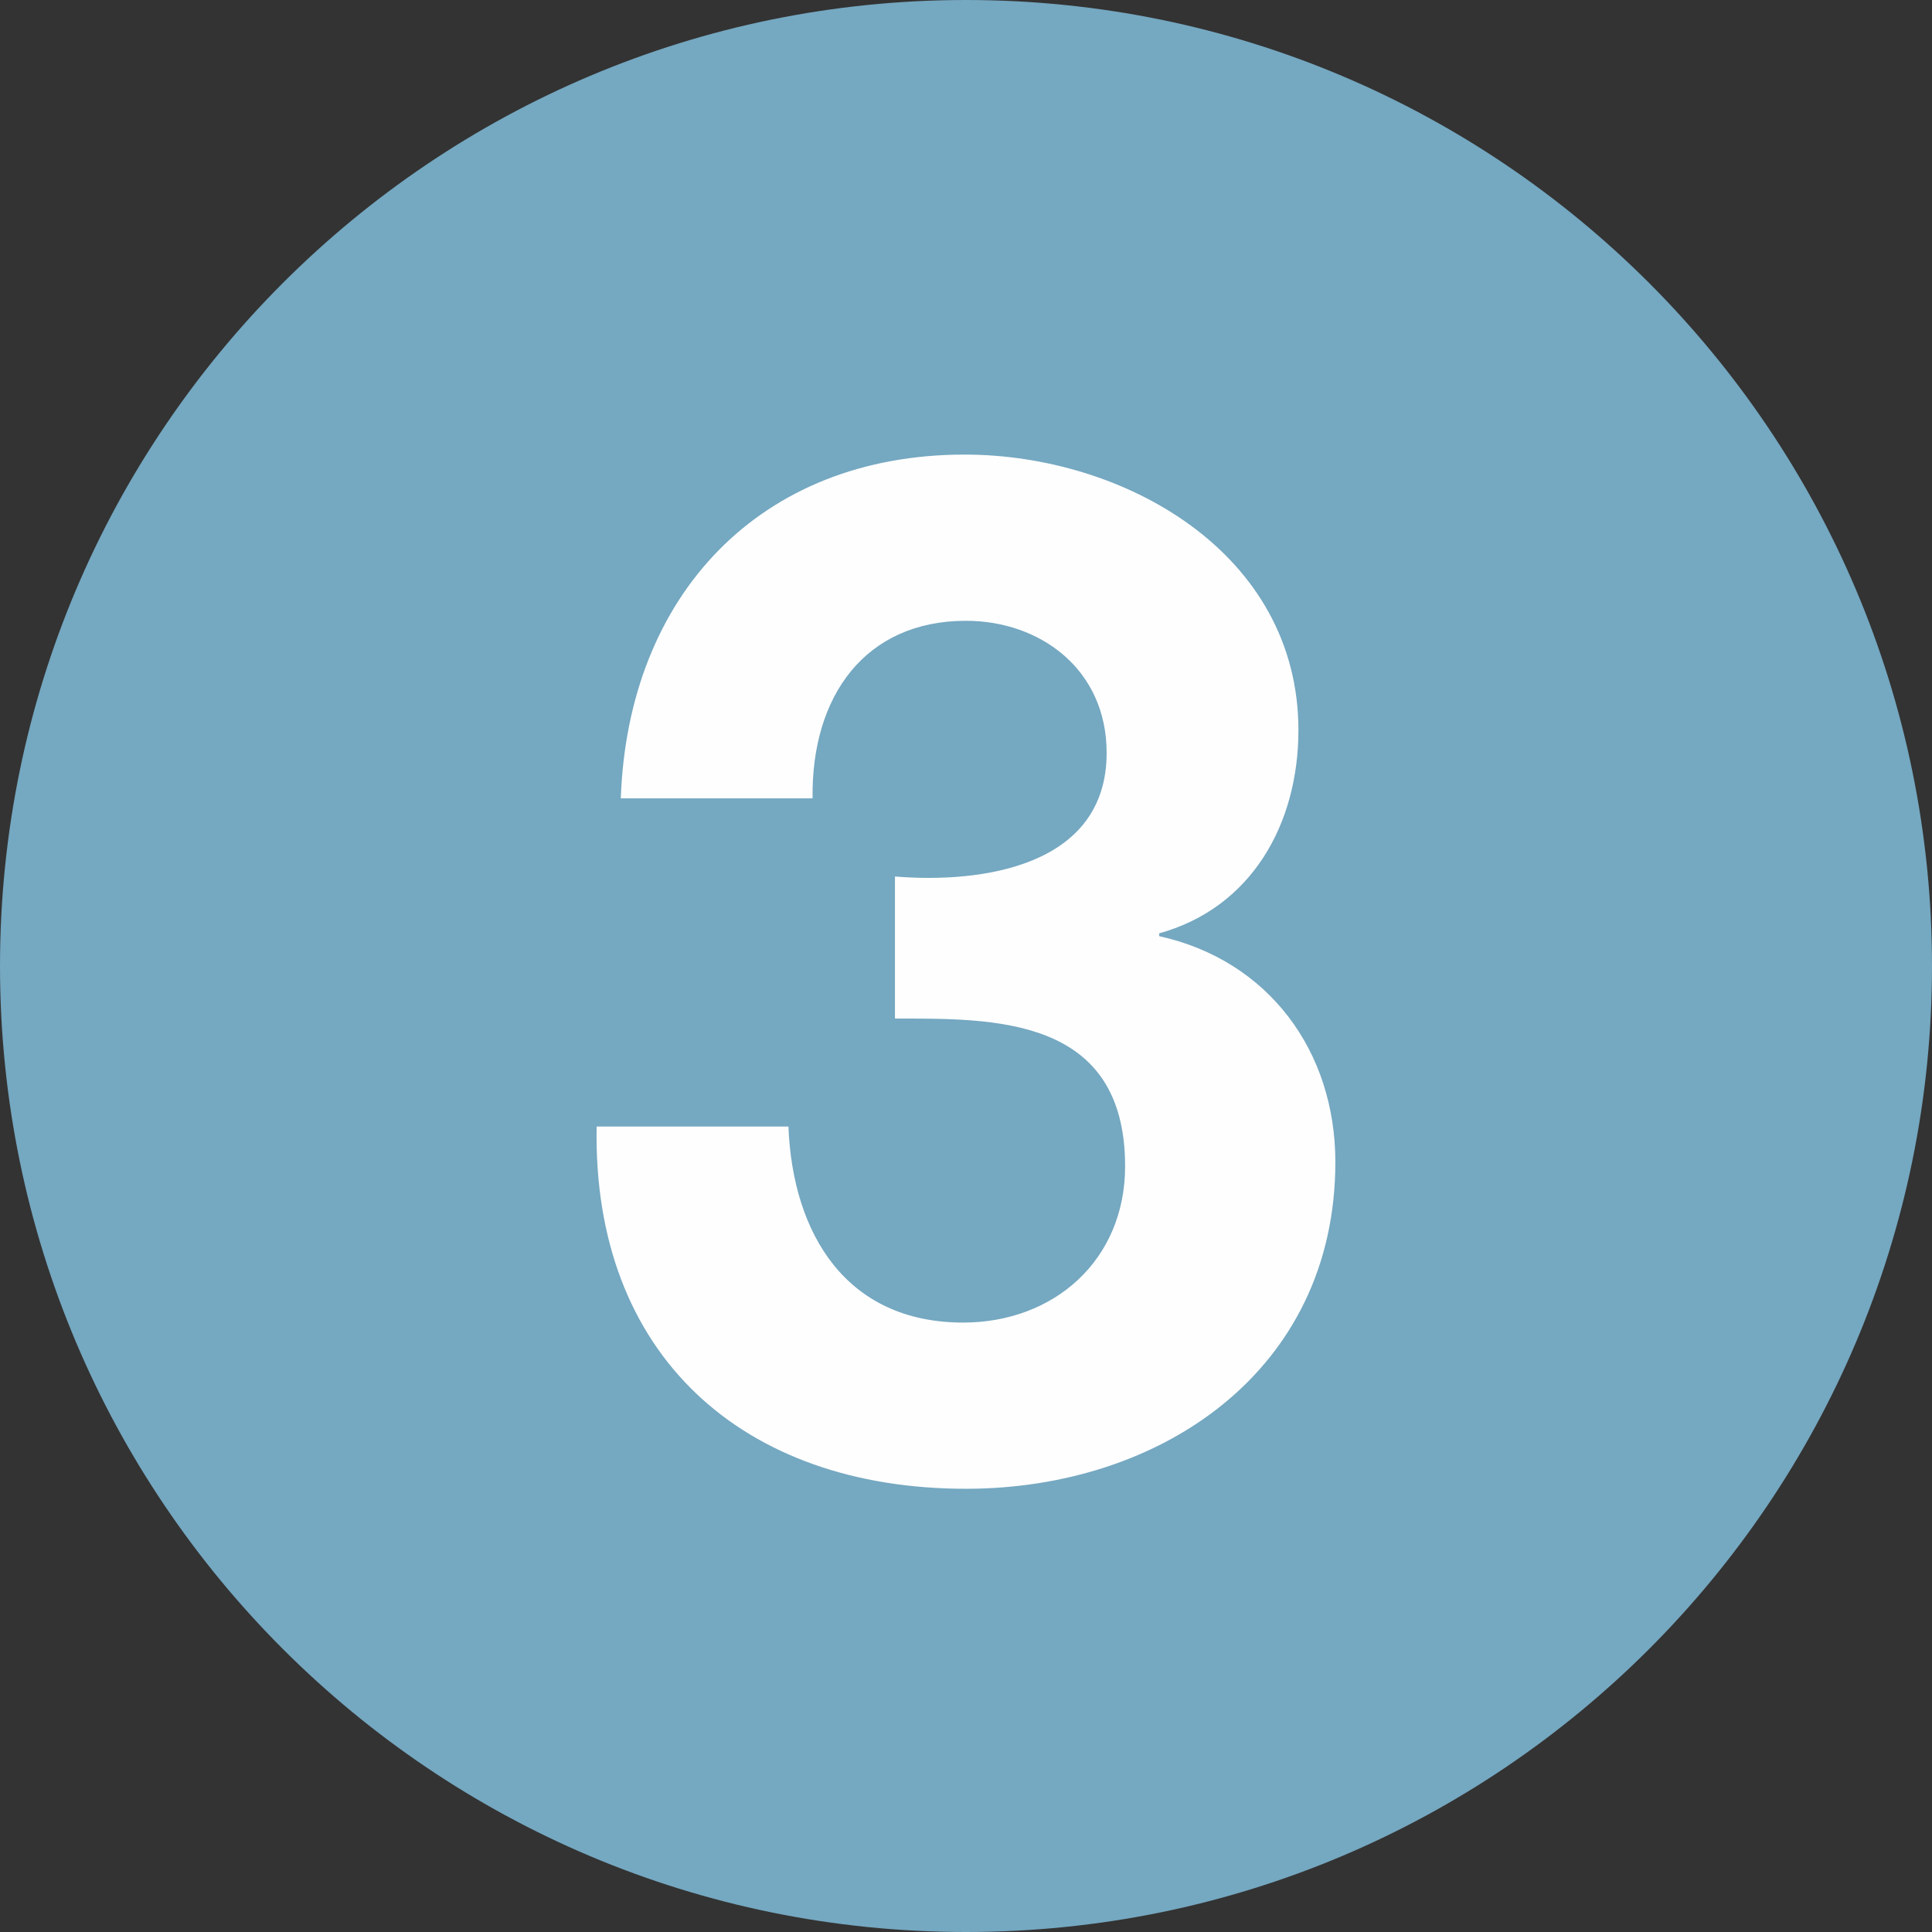 <?xml version="1.0" encoding="UTF-8"?>
<svg width="34px" height="34px" viewBox="0 0 34 34" version="1.1" xmlns="http://www.w3.org/2000/svg" xmlns:xlink="http://www.w3.org/1999/xlink">
    <rect x="0" y="0" width="34" height="34" fill="#333333" stroke="none"/>
    <title>Group 5</title>
    <g id="Page-1" stroke="none" stroke-width="1" fill="none" fill-rule="evenodd">
        <g id="Group-5">
            <path d="M17,34 C26.389,34 34,26.389 34,17 C34,7.611 26.389,0 17,0 C7.611,0 0,7.611 0,17 C0,26.389 7.611,34 17,34" id="Fill-1" fill="#75A8C1"></path>
            <path d="M15.75,17.925 C17.475,17.925 19.8,17.875 19.8,20.525 C19.8,22.175 18.55,23.275 16.95,23.275 C14.9,23.275 13.95,21.725 13.875,19.825 L10.5,19.825 C10.425,23.85 13.075,26.2 17,26.2 C20.425,26.2 23.5,24.125 23.5,20.45 C23.5,18.5 22.325,16.9 20.4,16.475 L20.4,16.425 C22.025,15.975 22.85,14.5 22.85,12.85 C22.85,9.725 19.775,8 16.975,8 C13.375,8 11.05,10.475 10.925,14.05 L14.3,14.05 C14.275,12.25 15.225,10.925 17,10.925 C18.3,10.925 19.475,11.775 19.475,13.25 C19.475,15.25 17.275,15.55 15.75,15.425 L15.75,17.925 Z" id="Fill-3" fill="#FEFEFE"></path>
        </g>
    </g>
</svg>